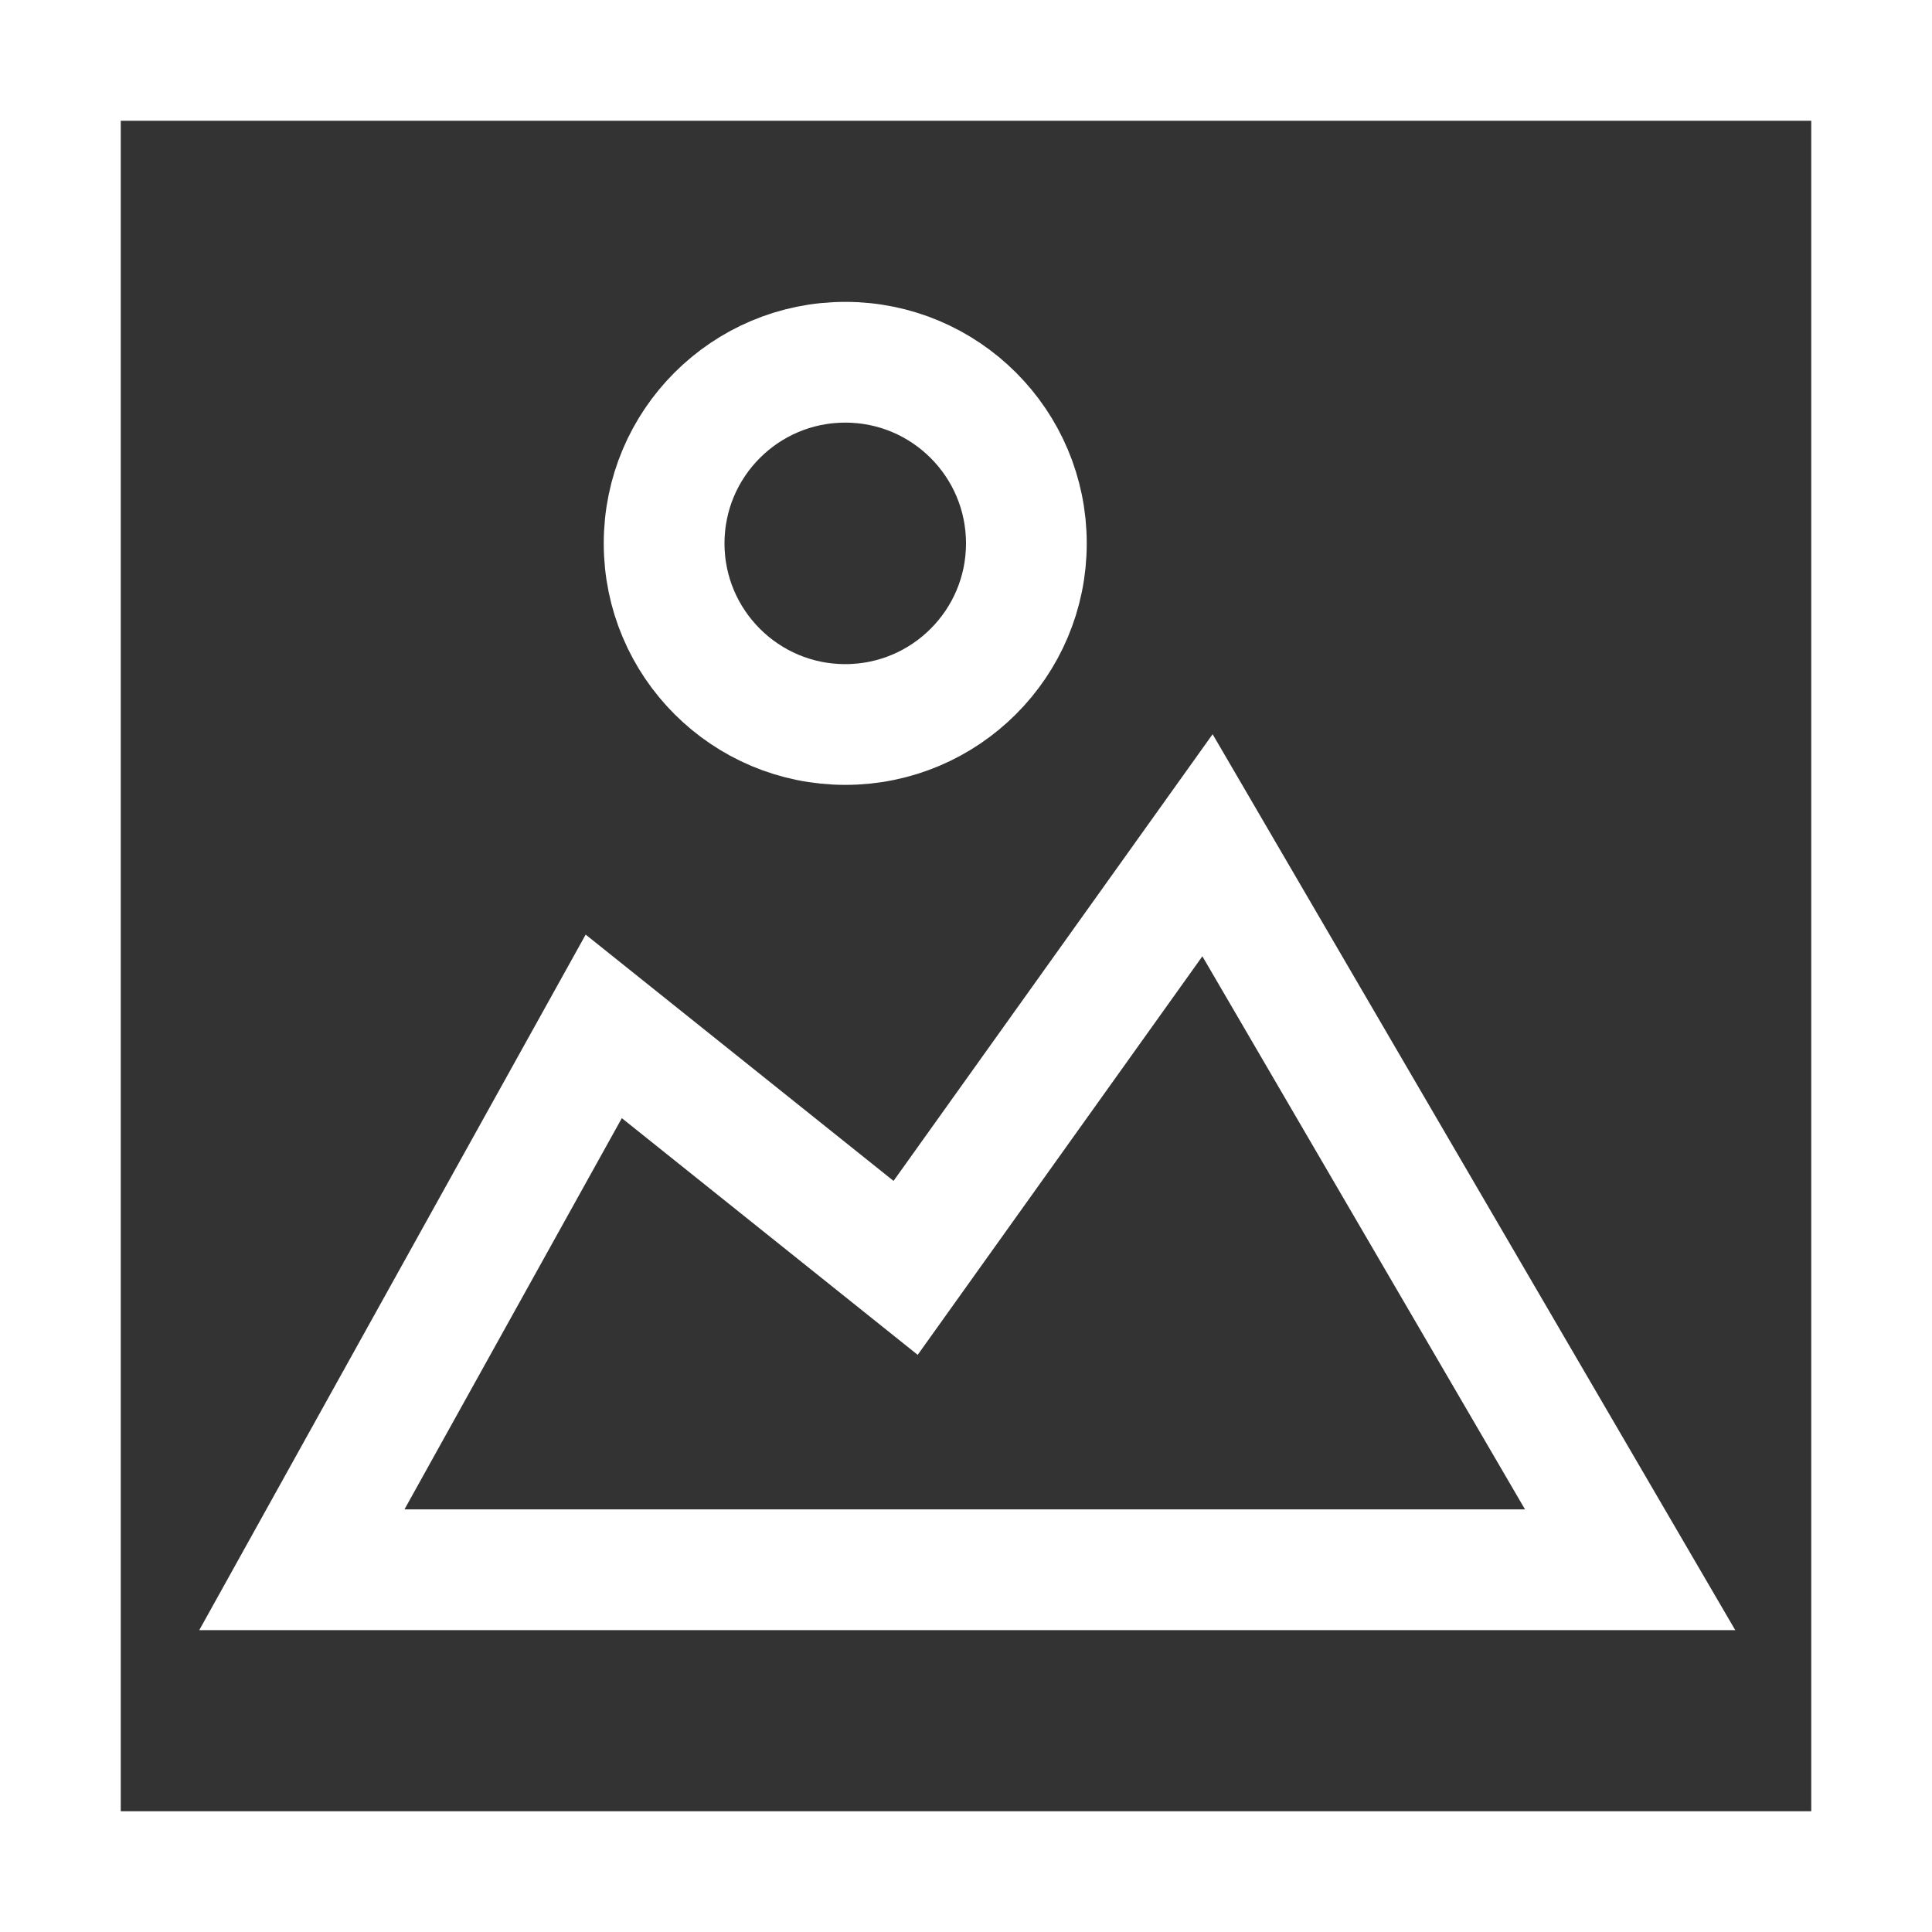 <svg xmlns="http://www.w3.org/2000/svg" width="32" height="32" viewBox="0 0 32 32"><rect x="0" y="0" width="32" height="32" fill="#333333" stroke="none"/><g class="nc-icon-wrapper" stroke-linecap="square" stroke-width="2" fill="none" stroke="#fff" stroke-miterlimit="10"><path d="M1 1h30v30H1z"/><path data-color="color-2" d="M5 26l5-9 5 4 5-7 7 12z"/><circle data-color="color-2" cx="14" cy="9" r="3"/></g></svg>